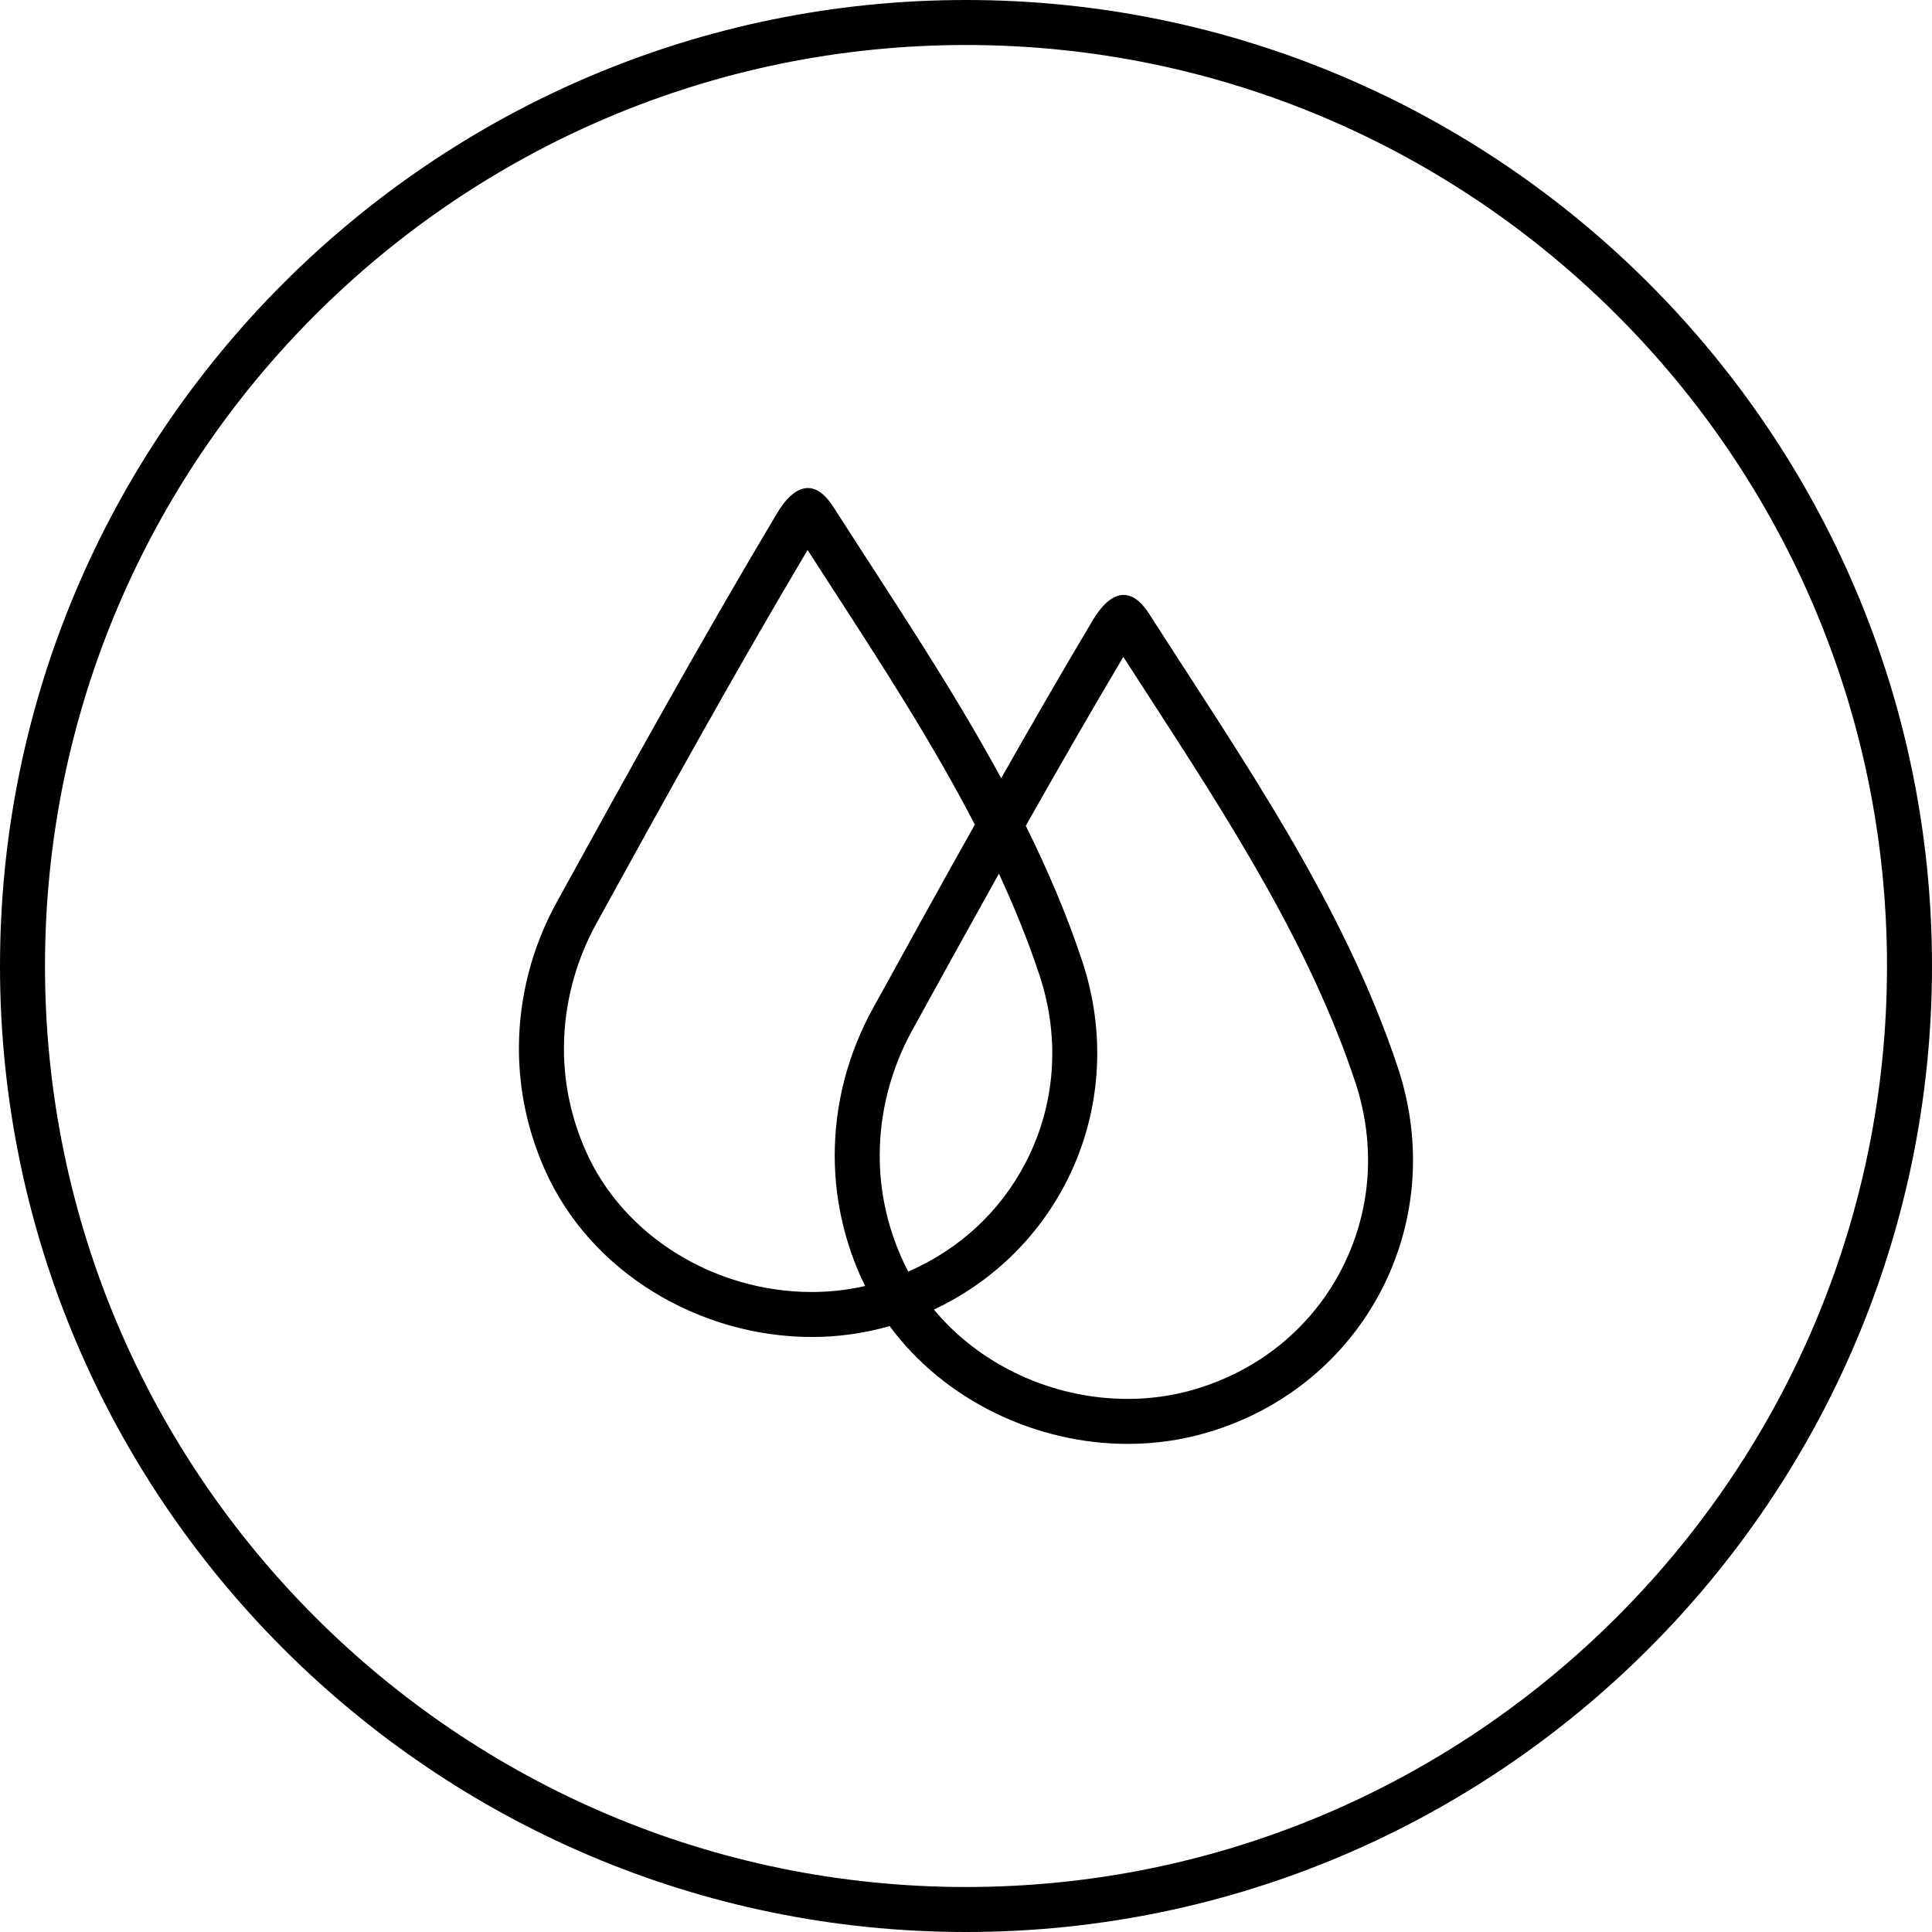 <svg viewBox="0 0 155 155" xmlns="http://www.w3.org/2000/svg" data-name="Layer 1" id="Layer_1">
  <path d="M77.5,3.61c40.743,0,73.89,33.147,73.89,73.89s-33.147,73.89-73.89,73.89S3.61,118.243,3.61,77.5,36.757,3.61,77.5,3.61m0-3.61C34.779,0,0,34.779,0,77.5s34.779,77.5,77.5,77.5,77.5-34.779,77.5-77.5C155,34.761,120.221,0,77.5,0h0Z"></path>
  <path d="M112.16,85.687c-4.378-13.209-12.528-24.813-19.963-36.437-.697-1.084-1.391-1.52-2.048-1.52-.943,0-1.81,.899-2.5,2.067-2.511,4.214-4.934,8.421-7.328,12.638-4.065-7.496-8.895-14.626-13.459-21.761-.697-1.084-1.391-1.52-2.048-1.52-.943,0-1.81,.899-2.5,2.067-6.151,10.322-11.832,20.587-17.625,31.116-2.038,3.698-3.057,7.737-3.057,11.793,0,3.264,.679,6.548,2.057,9.661,3.684,8.368,12.521,13.473,21.45,13.473,2.096,0,4.194-.289,6.234-.875,4.395,5.948,11.711,9.451,19.1,9.451,2.185,0,4.374-.305,6.496-.943,12.473-3.736,19.322-16.718,15.19-29.21Zm-47.02,17.968c-7.874,0-15.166-4.548-18.149-11.324-1.16-2.622-1.748-5.381-1.748-8.201,0-3.478,.902-6.954,2.61-10.053,5.814-10.568,11.122-20.151,16.936-29.953,.665,1.032,1.334,2.065,2.004,3.099,3.977,6.138,8.037,12.407,11.417,18.936-2.743,4.882-5.453,9.787-8.185,14.753-2.038,3.698-3.057,7.736-3.057,11.793,0,3.264,.679,6.548,2.057,9.661,.121,.275,.262,.536,.394,.804-1.386,.318-2.819,.484-4.278,.484Zm7.185-2.748c-1.16-2.622-1.748-5.381-1.748-8.201,0-3.478,.902-6.954,2.61-10.053,2.38-4.326,4.674-8.482,6.954-12.56,1.237,2.668,2.34,5.383,3.258,8.153,1.682,5.085,1.281,10.434-1.13,15.062-2.042,3.921-5.335,6.941-9.401,8.709-.193-.364-.377-.732-.543-1.11Zm35.278,.976c-2.412,4.631-6.556,8.024-11.673,9.557-1.745,.525-3.58,.791-5.457,.791-6.122,0-11.883-2.758-15.549-7.166,10.349-4.861,15.654-16.608,11.901-27.953-1.239-3.737-2.787-7.343-4.528-10.86,2.567-4.548,5.142-9.028,7.824-13.551,.665,1.032,1.334,2.065,2.004,3.099,6.367,9.828,12.95,19.99,16.607,31.021,1.682,5.085,1.281,10.434-1.13,15.062Z"></path>
</svg>